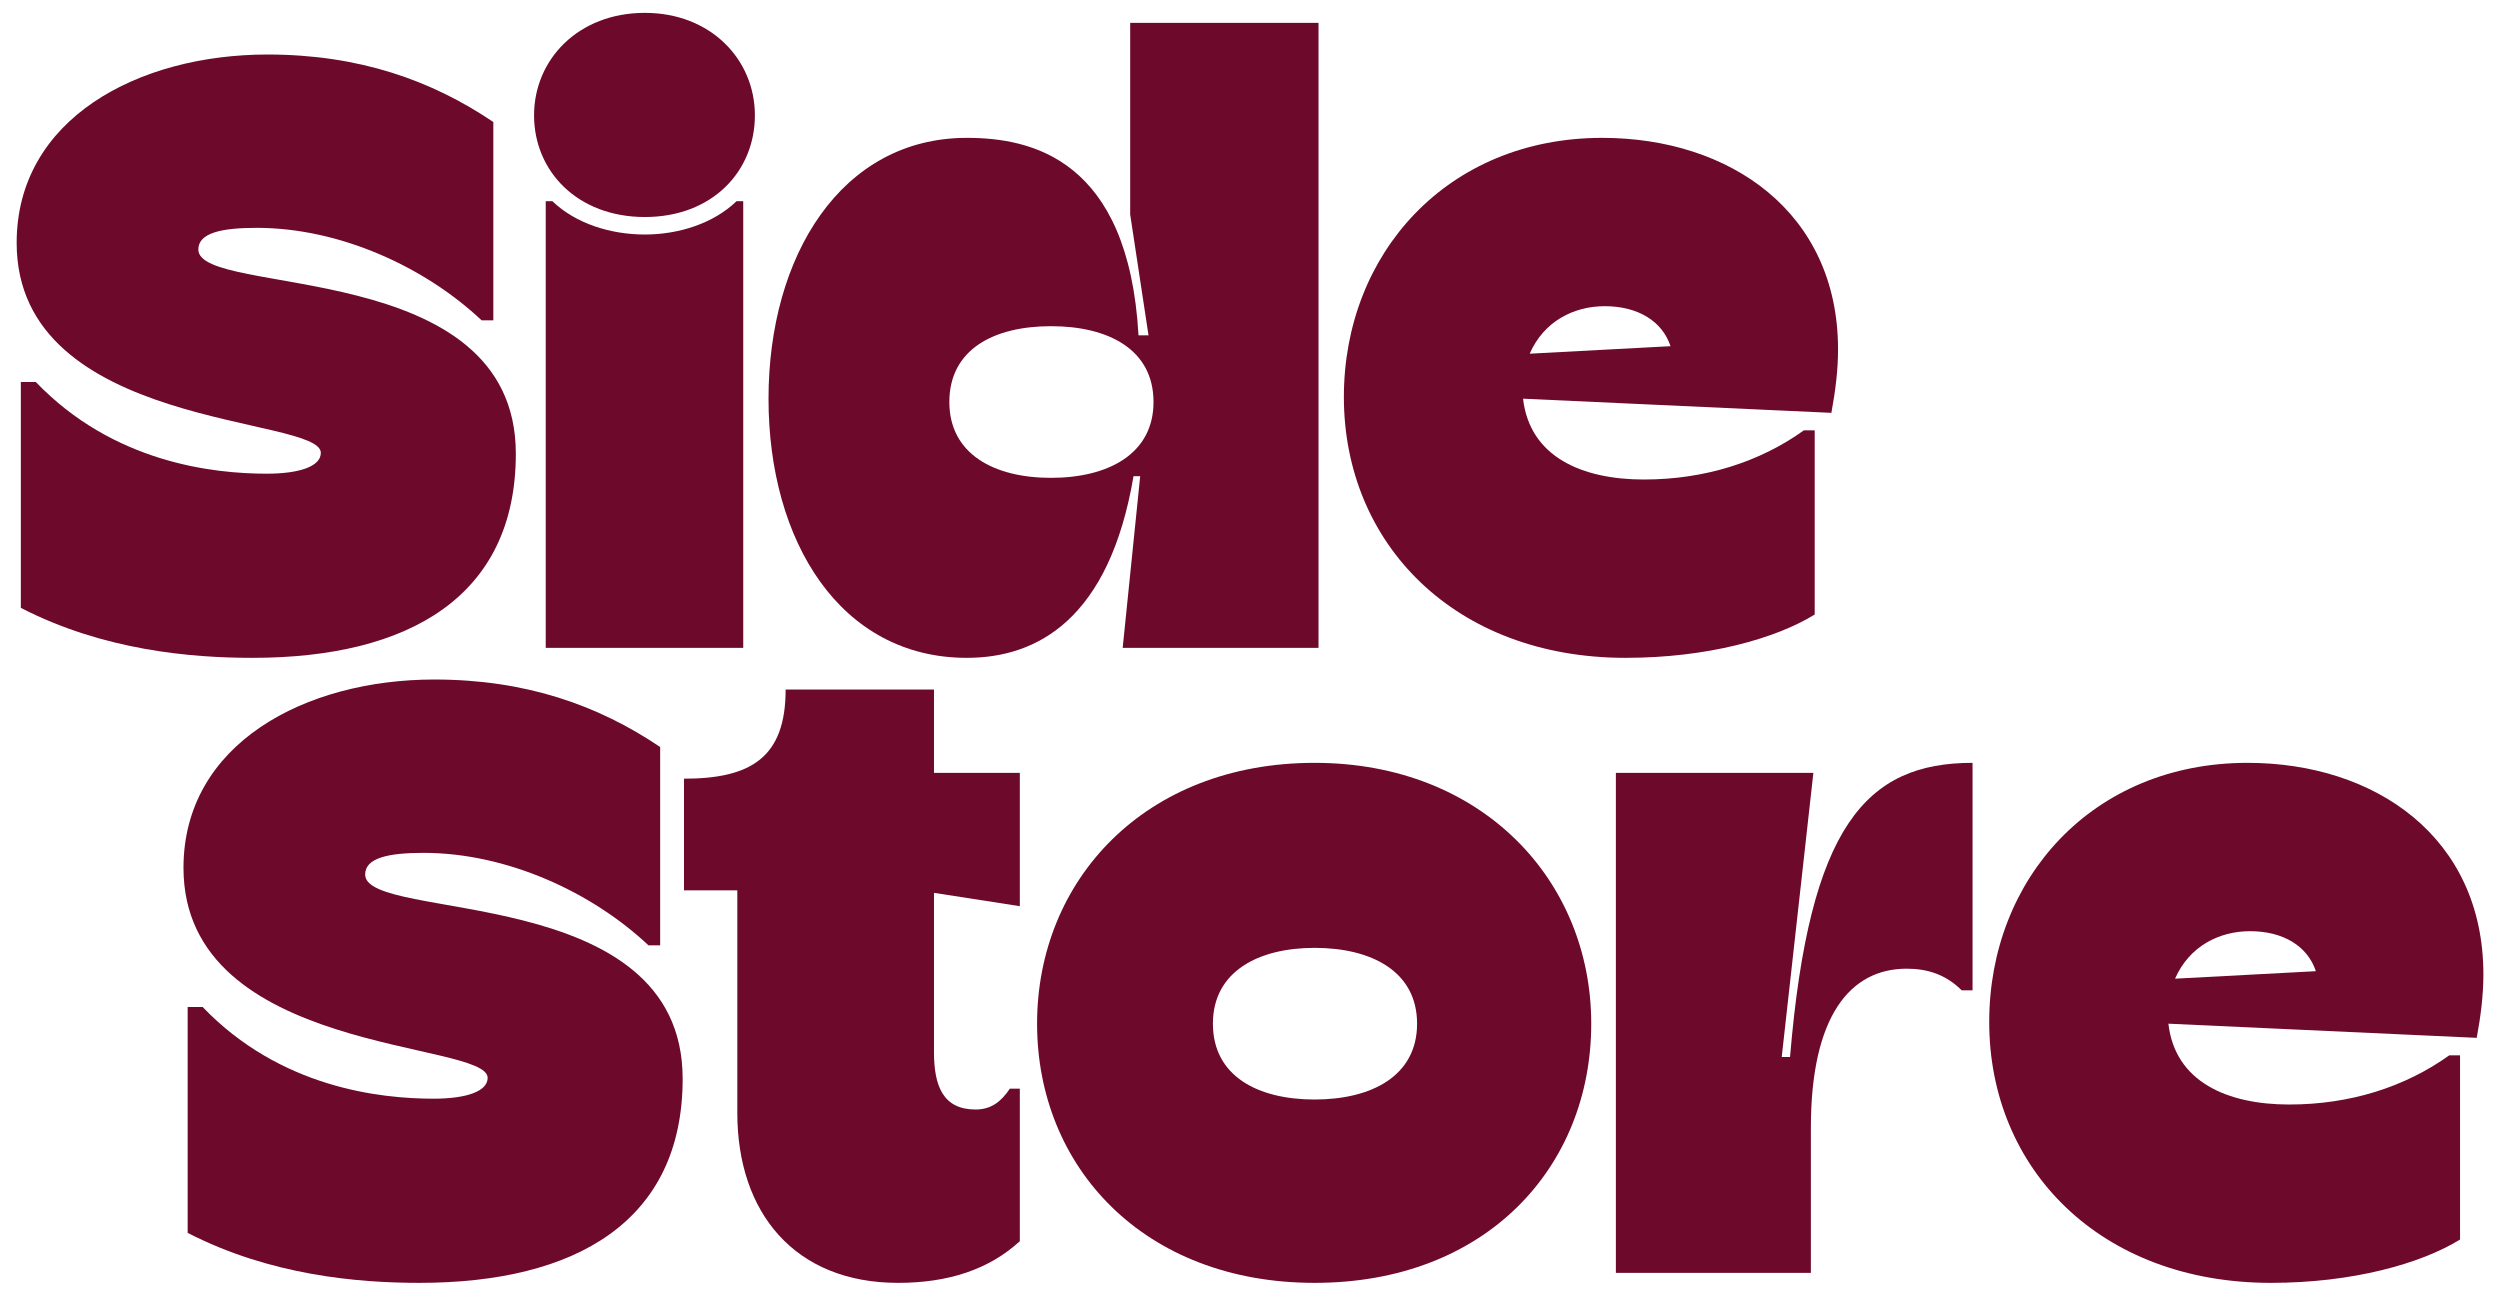 <svg width="160" height="83" viewBox="0 0 160 83" fill="none" xmlns="http://www.w3.org/2000/svg">
<path d="M16.16 42.102C12.213 42.102 6.613 41.623 1.333 38.903V24.449H2.293C7.253 29.622 13.653 30.316 17.066 30.316C19.2 30.316 20.533 29.836 20.533 28.983C20.533 26.582 1.066 27.543 1.066 15.543C1.066 7.596 8.853 3.489 17.12 3.489C22.986 3.489 27.626 5.143 31.573 7.809V20.503H30.826C27.2 17.089 21.76 14.582 16.426 14.582C14.186 14.582 12.693 14.902 12.693 15.969C12.693 19.062 33.013 16.396 33.013 29.036C33.013 38.156 26.186 42.102 16.16 42.102Z" fill="#6D092A"/>
<path d="M34.927 41.462V12.876H35.353C36.847 14.316 39.087 15.009 41.273 15.009C43.407 15.009 45.647 14.316 47.14 12.876H47.567V41.462H34.927ZM34.18 7.383C34.18 3.809 37.007 0.823 41.273 0.823C45.487 0.823 48.313 3.809 48.313 7.383C48.313 10.956 45.593 13.889 41.273 13.889C36.953 13.889 34.18 10.956 34.18 7.383Z" fill="#6D092A"/>
<path d="M61.879 42.102C53.772 42.102 49.185 34.636 49.185 25.516C49.185 16.396 53.825 8.823 61.879 8.823C65.985 8.823 72.225 10.156 72.865 21.462H73.505L72.332 13.729V1.463H84.385V41.462H71.852L72.972 30.476H72.545C70.999 39.596 66.412 42.102 61.879 42.102ZM60.758 25.729C60.758 29.036 63.585 30.582 67.265 30.582C70.945 30.582 73.825 29.036 73.825 25.729C73.825 22.369 70.945 20.876 67.265 20.876C63.585 20.876 60.758 22.369 60.758 25.729Z" fill="#6D092A"/>
<path d="M104.035 42.102C93.101 42.102 86.008 34.796 86.008 25.409C86.008 16.236 92.621 8.823 102.541 8.823C110.701 8.823 117.635 13.569 117.635 22.369C117.635 23.649 117.475 24.983 117.208 26.422L97.475 25.516C97.901 29.249 101.261 30.689 105.208 30.689C109.101 30.689 112.621 29.569 115.448 27.543H116.141V39.329C113.635 40.876 109.261 42.102 104.035 42.102ZM97.901 22.636L106.915 22.156C106.381 20.556 104.835 19.596 102.701 19.596C100.728 19.596 98.808 20.556 97.901 22.636Z" fill="#6D092A"/>
<path d="M26.837 82.103C22.89 82.103 17.29 81.623 12.01 78.903V64.449H12.97C17.93 69.623 24.33 70.316 27.744 70.316C29.877 70.316 31.21 69.836 31.21 68.983C31.21 66.582 11.743 67.543 11.743 55.542C11.743 47.596 19.53 43.489 27.797 43.489C33.663 43.489 38.303 45.142 42.25 47.809V60.502H41.504C37.877 57.089 32.437 54.583 27.104 54.583C24.863 54.583 23.37 54.903 23.37 55.969C23.37 59.062 43.69 56.396 43.69 69.036C43.69 78.156 36.864 82.103 26.837 82.103Z" fill="#6D092A"/>
<path d="M57.481 82.103C50.868 82.103 47.188 77.623 47.188 71.222V56.983H43.775V49.836C48.095 49.836 50.281 48.449 50.281 44.129H59.775V49.462H65.268V57.996L59.775 57.142V67.329C59.775 69.516 60.361 71.009 62.441 71.009C63.455 71.009 64.095 70.476 64.628 69.676H65.268V79.436C63.295 81.249 60.681 82.103 57.481 82.103Z" fill="#6D092A"/>
<path d="M84.133 82.103C73.199 82.103 66.373 74.689 66.373 65.516C66.373 56.343 73.253 48.822 84.133 48.822C94.853 48.822 101.839 56.343 101.839 65.516C101.839 74.689 95.119 82.103 84.133 82.103ZM77.626 65.516C77.626 68.876 80.506 70.369 84.133 70.369C87.759 70.369 90.693 68.876 90.693 65.516C90.693 62.156 87.759 60.663 84.133 60.663C80.559 60.663 77.626 62.156 77.626 65.516Z" fill="#6D092A"/>
<path d="M103.416 81.463V49.462H116.056L114.03 67.649H114.563C115.79 52.876 119.416 48.822 126.243 48.822V63.383H125.55C124.536 62.369 123.363 61.996 122.03 61.996C118.403 61.996 115.896 65.036 115.896 72.183V81.463H103.416Z" fill="#6D092A"/>
<path d="M145.337 82.103C134.403 82.103 127.31 74.796 127.31 65.409C127.31 56.236 133.923 48.822 143.843 48.822C152.003 48.822 158.937 53.569 158.937 62.369C158.937 63.649 158.777 64.983 158.51 66.422L138.777 65.516C139.203 69.249 142.563 70.689 146.51 70.689C150.403 70.689 153.923 69.569 156.75 67.543H157.443V79.329C154.937 80.876 150.563 82.103 145.337 82.103ZM139.203 62.636L148.217 62.156C147.683 60.556 146.137 59.596 144.003 59.596C142.03 59.596 140.11 60.556 139.203 62.636Z" fill="#6D092A"/>
</svg>
